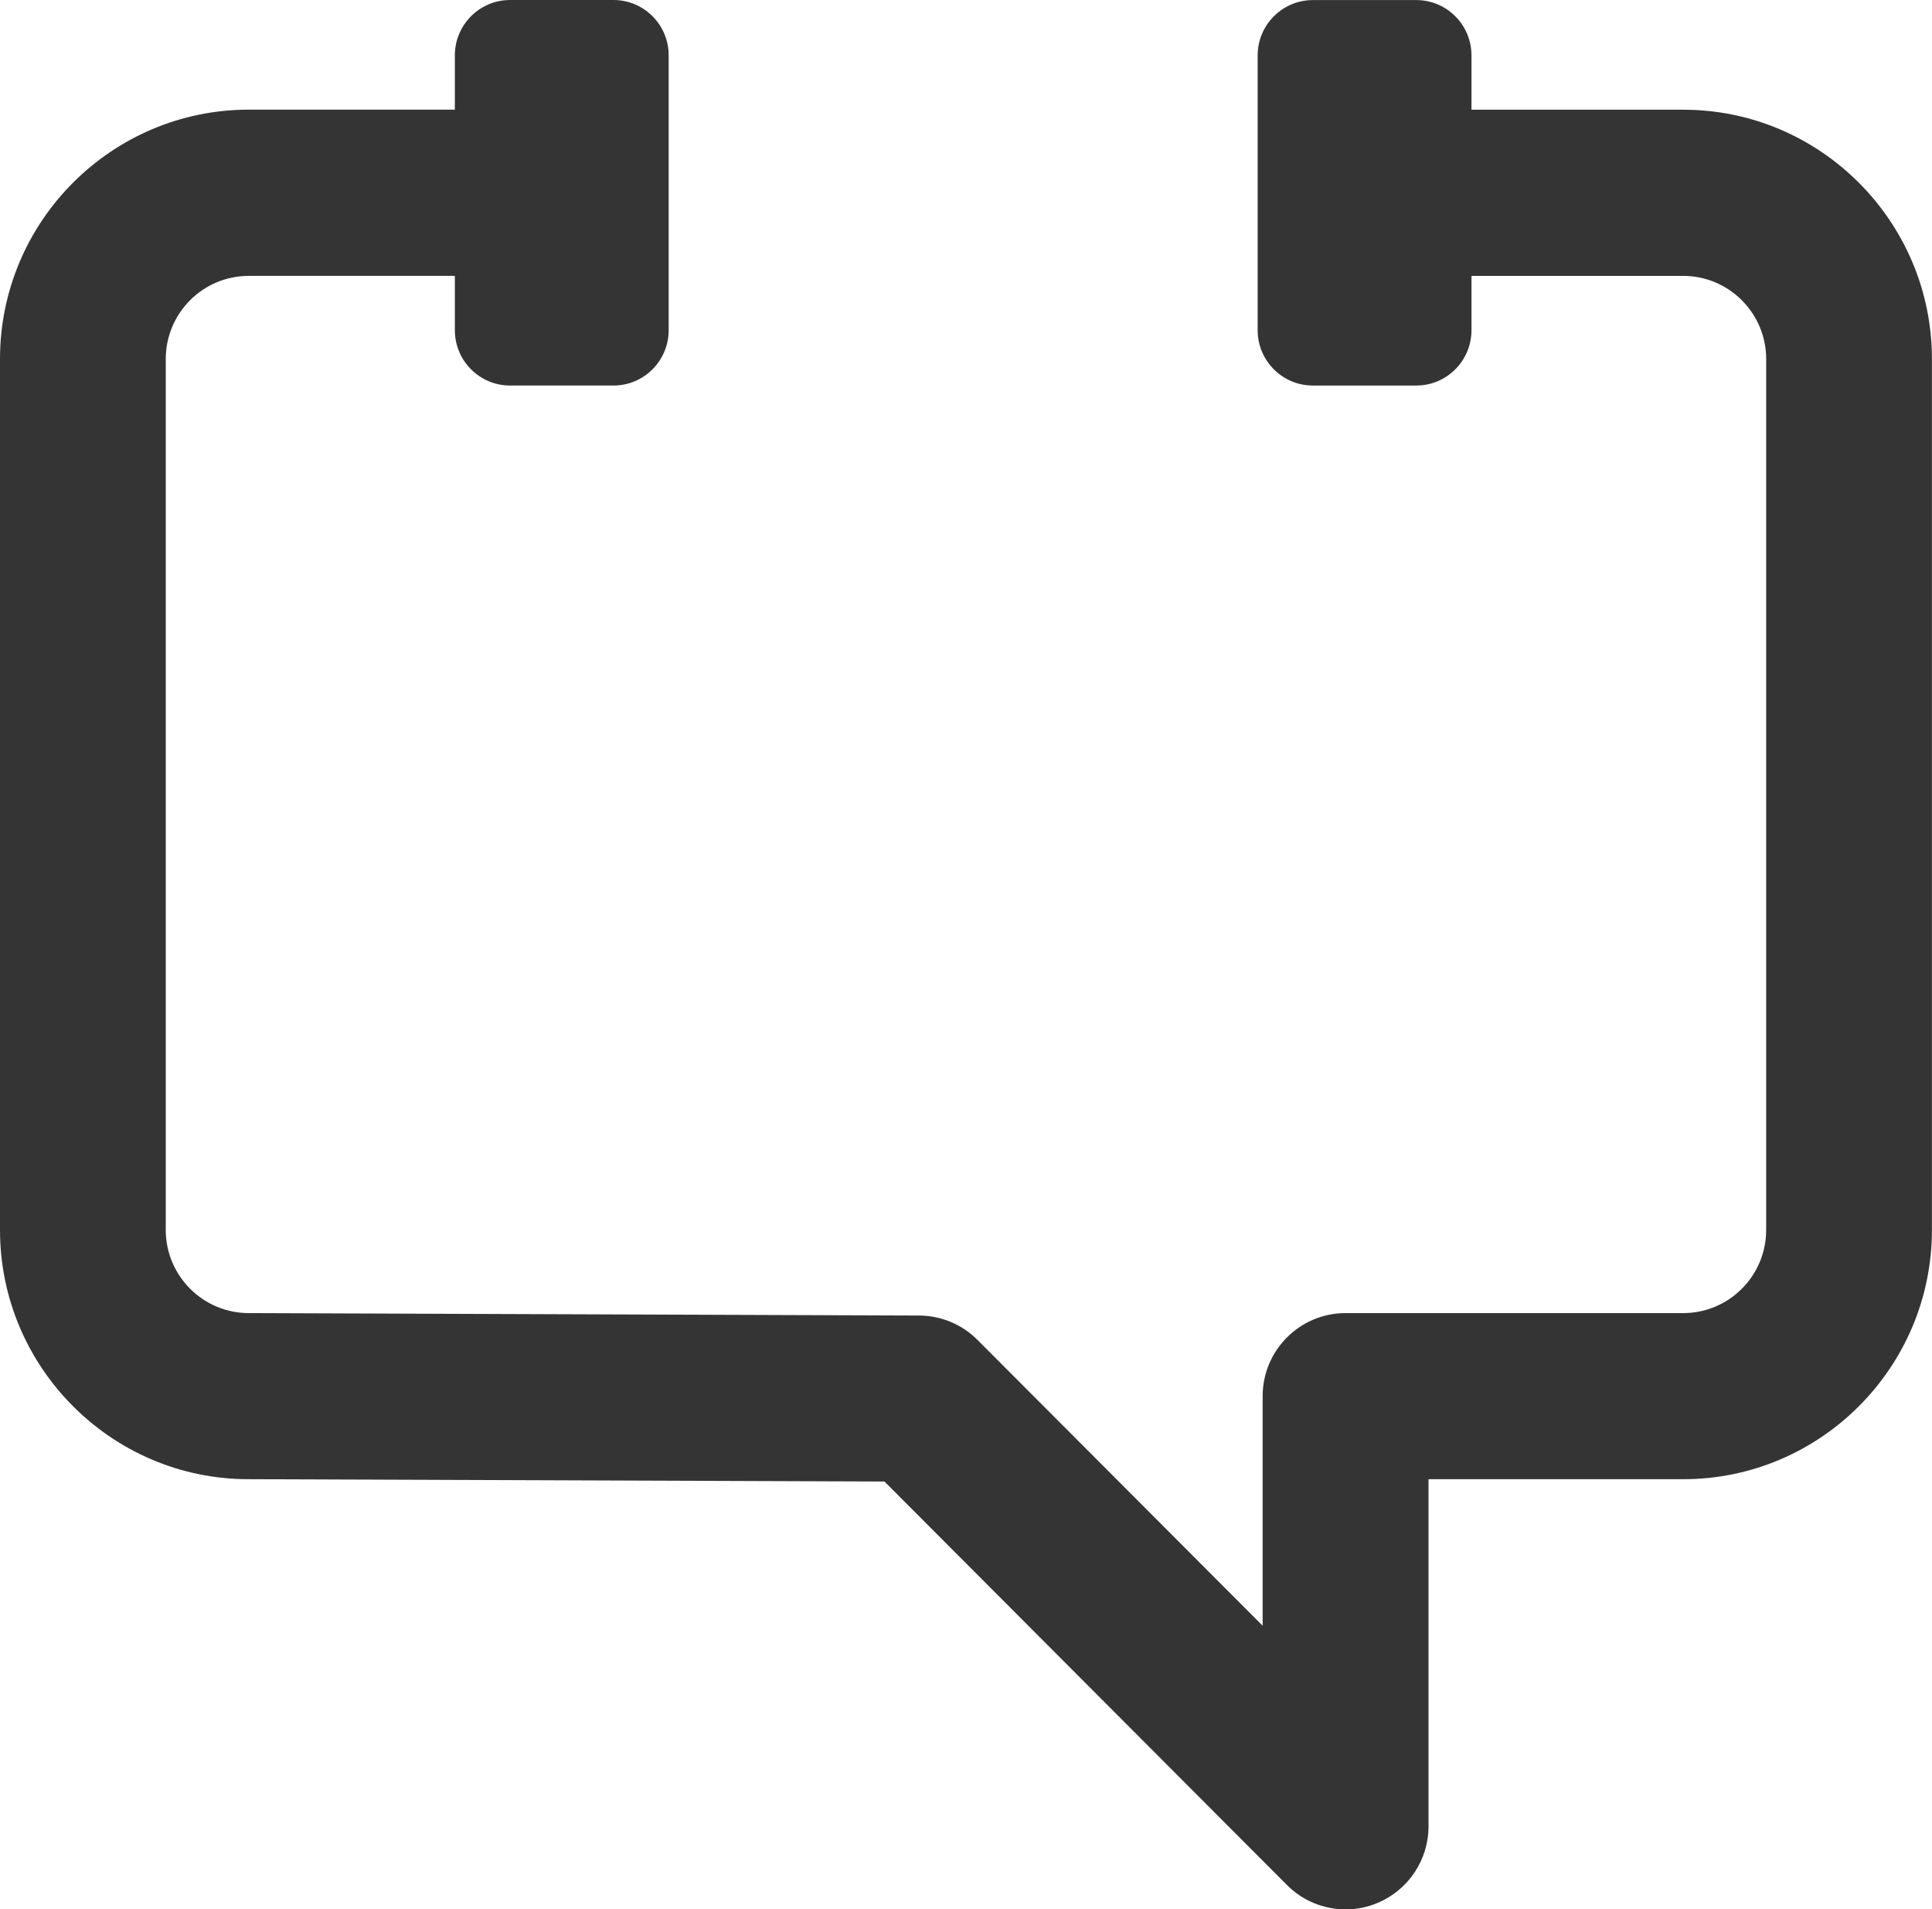 <svg xmlns="http://www.w3.org/2000/svg" data-name="Ebene 1" viewBox="0 0 283.01 279.67"><path d="M246.57,16.07h-31.02v-7.95c0-4.48-3.62-8.11-8.09-8.11h-15.14c-4.47,0-8.09,3.64-8.09,8.11v40.24c0,4.48,3.62,8.11,8.09,8.11h15.14c4.47,0,8.09-3.63,8.09-8.11v-7.95h31.02c6.69,0,12.15,5.46,12.15,12.18v127.56c0,6.71-5.44,12.18-12.15,12.18h-49.46c-6.71,0-12.15,5.45-12.15,12.17v33.62l-41.78-41.87c-2.26-2.27-5.34-3.55-8.54-3.56l-98.21-.36c-6.69,0-12.15-5.46-12.15-12.18V52.59c0-6.71,5.44-12.18,12.15-12.18h30.2v7.95c0,4.48,3.62,8.11,8.09,8.11h15.14c4.47,0,8.09-3.63,8.09-8.11V8.11c0-4.48-3.62-8.11-8.09-8.11h-15.14c-4.47,0-8.09,3.64-8.09,8.11v7.95h-30.2C16.35,16.07,0,32.44,0,52.59v127.56c0,20.13,16.35,36.51,36.39,36.51l93.17.34,58.97,59.11c2.32,2.33,5.43,3.56,8.6,3.56,1.56,0,3.14-.3,4.64-.94,4.54-1.88,7.49-6.32,7.49-11.24v-50.83h37.31c20.09,0,36.43-16.38,36.43-36.51V52.59c0-20.13-16.35-36.52-36.43-36.52Z" style="fill:#343434"/></svg>